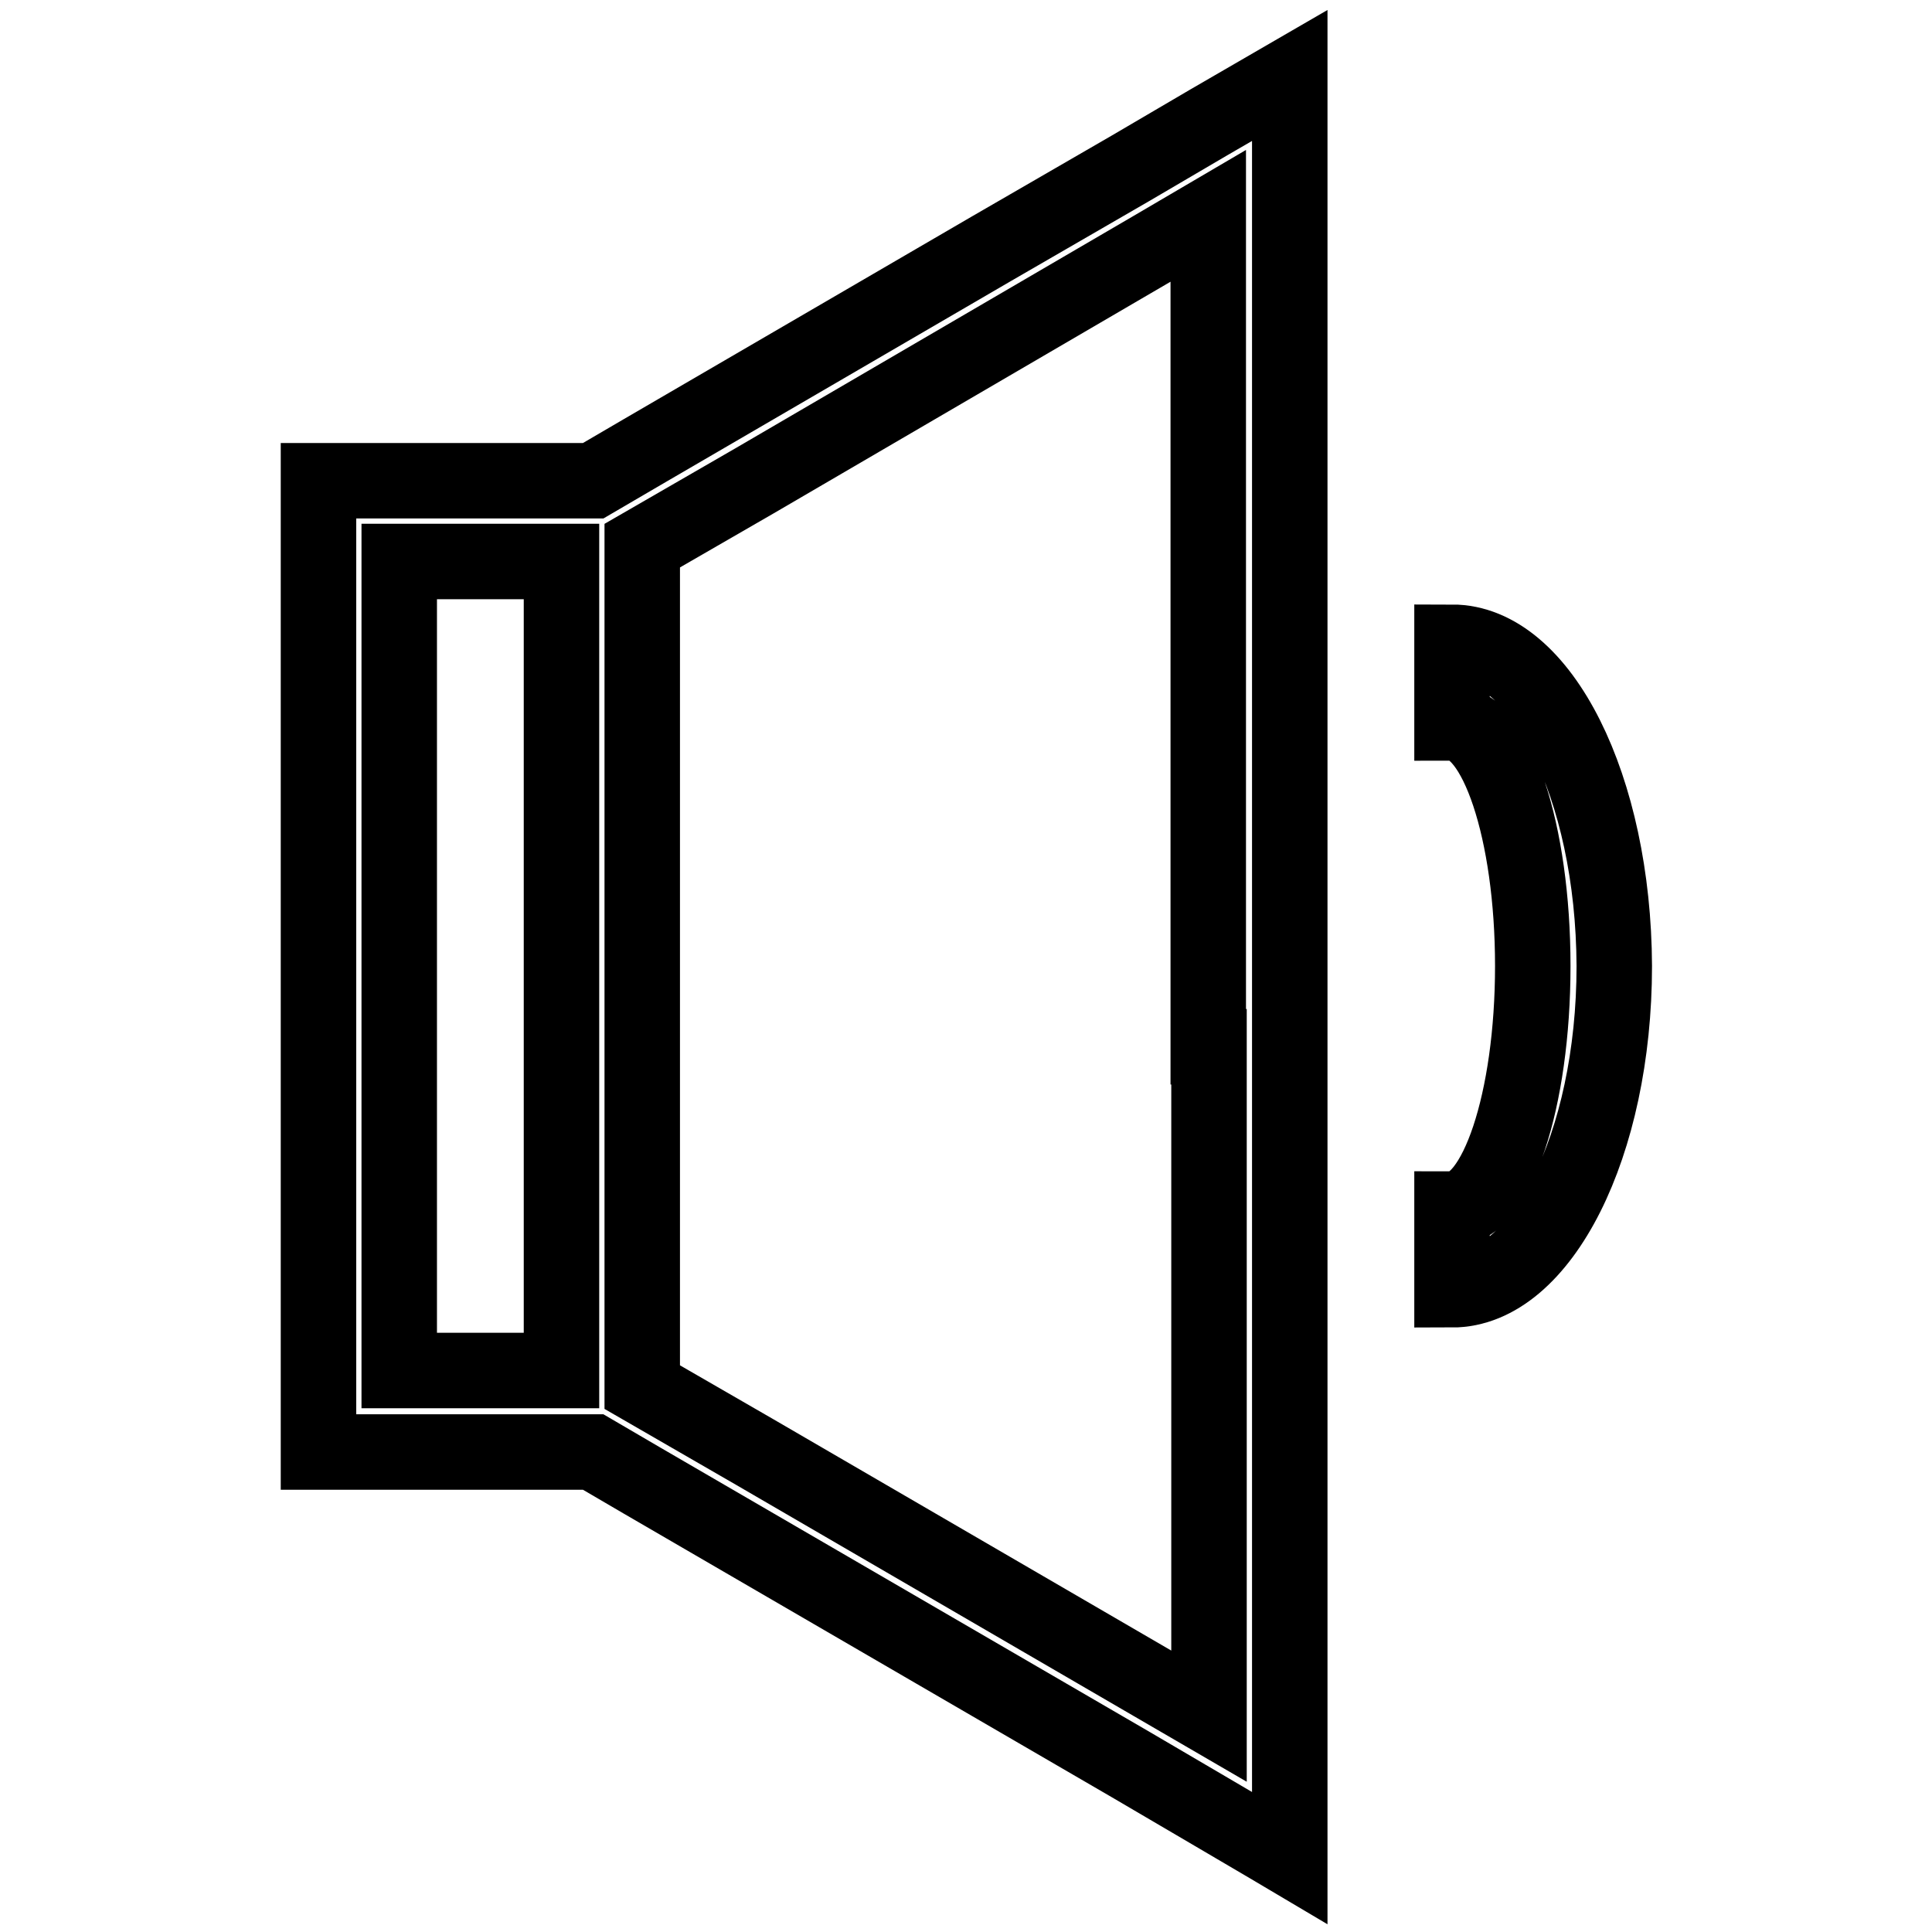 <?xml version="1.0" encoding="utf-8"?>
<!-- Svg Vector Icons : http://www.onlinewebfonts.com/icon -->
<!DOCTYPE svg PUBLIC "-//W3C//DTD SVG 1.1//EN" "http://www.w3.org/Graphics/SVG/1.1/DTD/svg11.dtd">
<svg version="1.1" xmlns="http://www.w3.org/2000/svg" xmlns:xlink="http://www.w3.org/1999/xlink" x="0px" y="0px" viewBox="0 0 256 256" enable-background="new 0 0 256 256" xml:space="preserve">
<g><g><path stroke-width="10" fill-opacity="0" stroke="#000000"  d="M149.8,22.3L131.3,33L85.1,59.9l-6.5,3.8H52.9H42.2v10.7v107.3v10.7h10.7h25.7l6.5,3.8l64.7,37.6l10.4,6.1l8,4.7l2.7,1.6v-1.6v-10.8v-94.9v-16.1V22.4v-0.1V10l-10.7,6.2L149.8,22.3z M52.9,74.4h21.5v4.1v99v4.1H52.9V74.4z M160.2,138.7v88.7l-60.2-35l-14.9-8.6v-2.1V74.4v-2.1l14.9-8.6L152.6,33l7.5-4.4V33v89.6V138.7z"/><path stroke-width="10" fill-opacity="0" stroke="#000000"  d="M192.4,85.1v10.7c5.9,0,10.7,14.4,10.7,32.2c0,17.8-4.8,32.2-10.7,32.2v10.7c11.8,0,21.5-19.2,21.5-42.9C213.8,104.3,204.2,85.1,192.4,85.1z"/></g></g>
</svg>